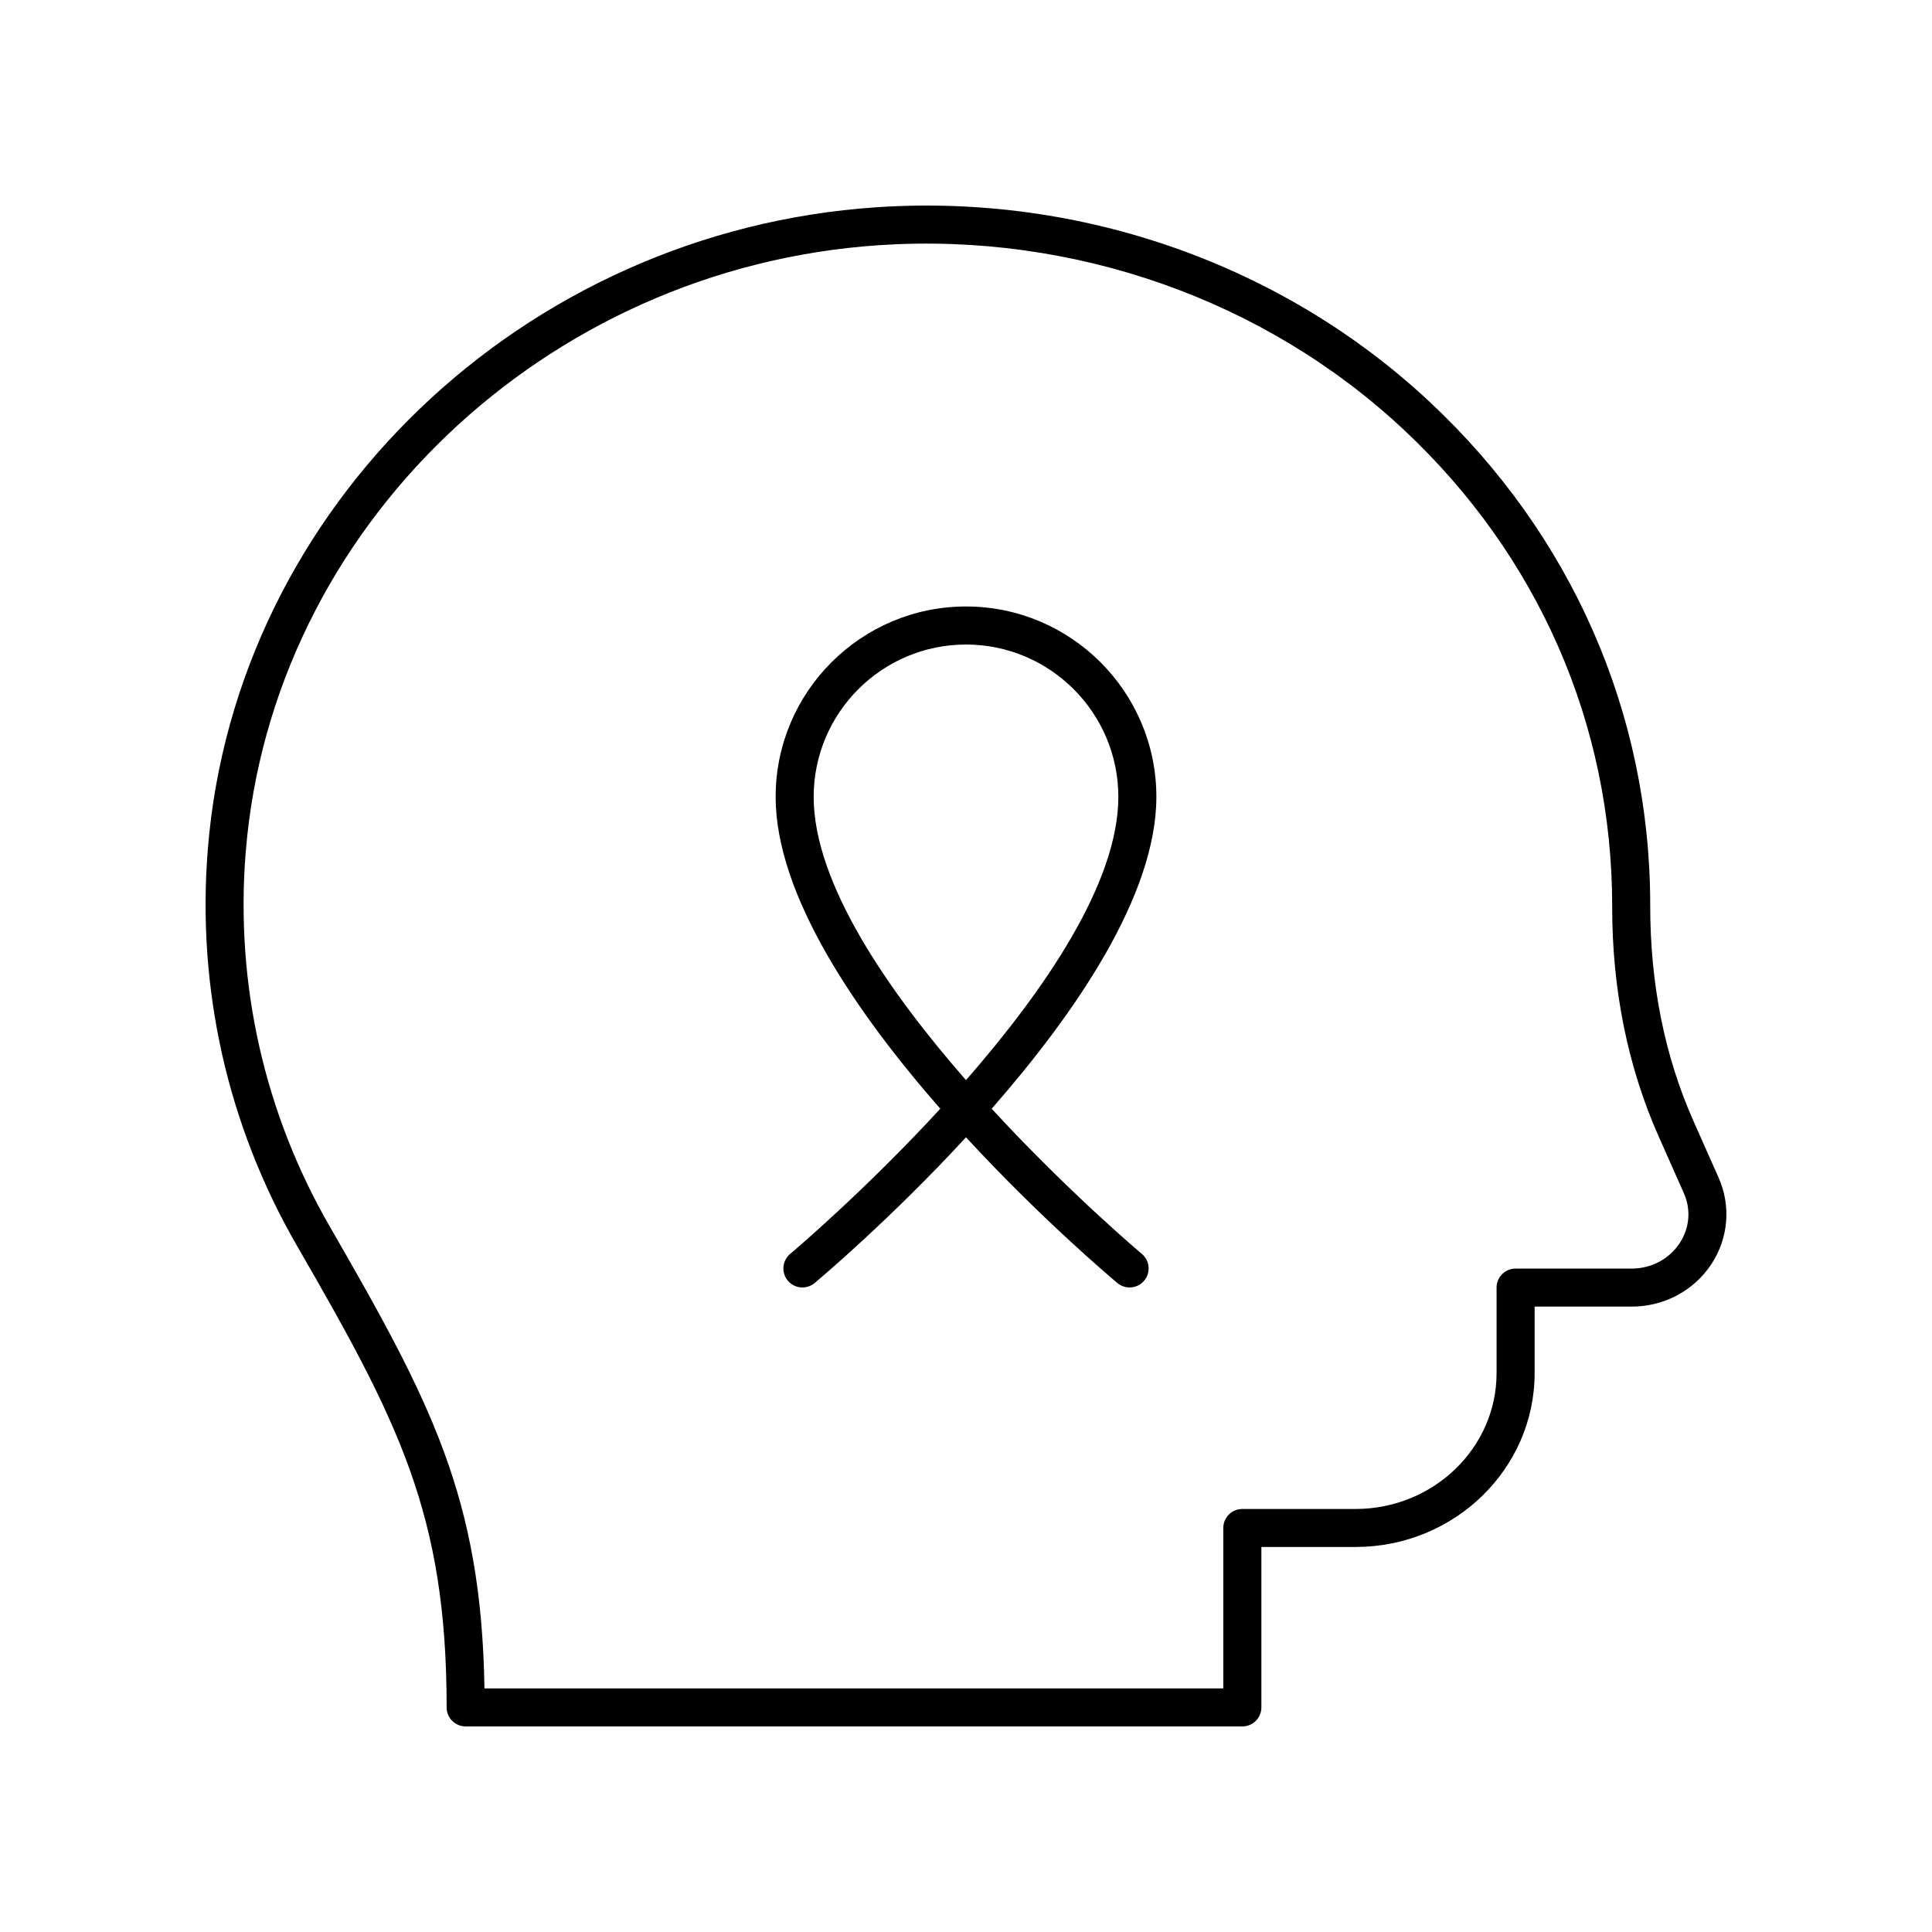 <?xml version="1.0" encoding="UTF-8"?>
<!-- Uploaded to: ICON Repo, www.iconrepo.com, Generator: ICON Repo Mixer Tools -->
<svg fill="#000000" width="800px" height="800px" version="1.1" viewBox="144 144 512 512" xmlns="http://www.w3.org/2000/svg">
 <g>
  <path d="m353.41 476.29c-2.133 1.785-2.414 4.965-0.633 7.098 1.789 2.137 4.965 2.414 7.098 0.633 1.668-1.398 20.23-17.047 40.125-38.625 19.891 21.578 38.457 37.227 40.125 38.621 0.941 0.789 2.09 1.172 3.231 1.172 1.438 0 2.871-0.613 3.867-1.805 1.785-2.137 1.504-5.312-0.633-7.098-0.41-0.344-19.562-16.48-39.785-38.461 22.094-25.215 43.645-56.508 43.645-82.652 0-27.816-22.629-50.449-50.449-50.449-27.82 0.004-50.449 22.633-50.449 50.453 0 26.141 21.551 57.438 43.637 82.645-20.219 21.98-39.371 38.125-39.777 38.469zm6.219-121.11c0-22.262 18.109-40.371 40.371-40.371s40.371 18.109 40.371 40.371c0 22.875-19.719 51.43-40.375 75.066-20.66-23.633-40.367-52.18-40.367-75.066z"/>
  <path d="m262.36 596.48c0 2.781 2.254 5.039 5.039 5.039h205.84c2.781 0 5.039-2.254 5.039-5.039v-42.516h24.965c26.164 0 47.449-20.672 47.449-46.078v-17.621h25.703c8.652 0 16.586-4.254 21.219-11.379 4.449-6.84 5.133-15.363 1.832-22.801l-6.648-14.965c-7.644-17.223-11.504-36.391-11.473-57.262 0-50.734-20.754-98.094-58.441-133.35-38.902-36.395-92.312-55.215-146.52-51.586-93.781 6.246-170 79.383-177.29 170.12-2.961 36.84 5.199 73.164 23.598 105.05 26.805 46.438 39.691 71.035 39.691 122.39zm-53.242-226.63c6.898-85.797 79.09-154.96 167.92-160.88 51.457-3.398 102.09 14.395 138.96 48.895 35.625 33.332 55.246 78.078 55.246 126.27-0.035 22.004 4.113 42.555 12.336 61.078l6.648 14.965c1.941 4.371 1.551 9.188-1.07 13.219-2.766 4.254-7.539 6.793-12.77 6.793h-30.742c-2.781 0-5.039 2.254-5.039 5.039v22.66c0 19.852-16.766 36.004-37.375 36.004h-30.004c-2.781 0-5.039 2.254-5.039 5.039v42.508h-195.8c-0.82-50.527-14.16-75.891-40.992-122.39-17.375-30.105-25.078-64.41-22.285-99.203z"/>
 </g>
</svg>